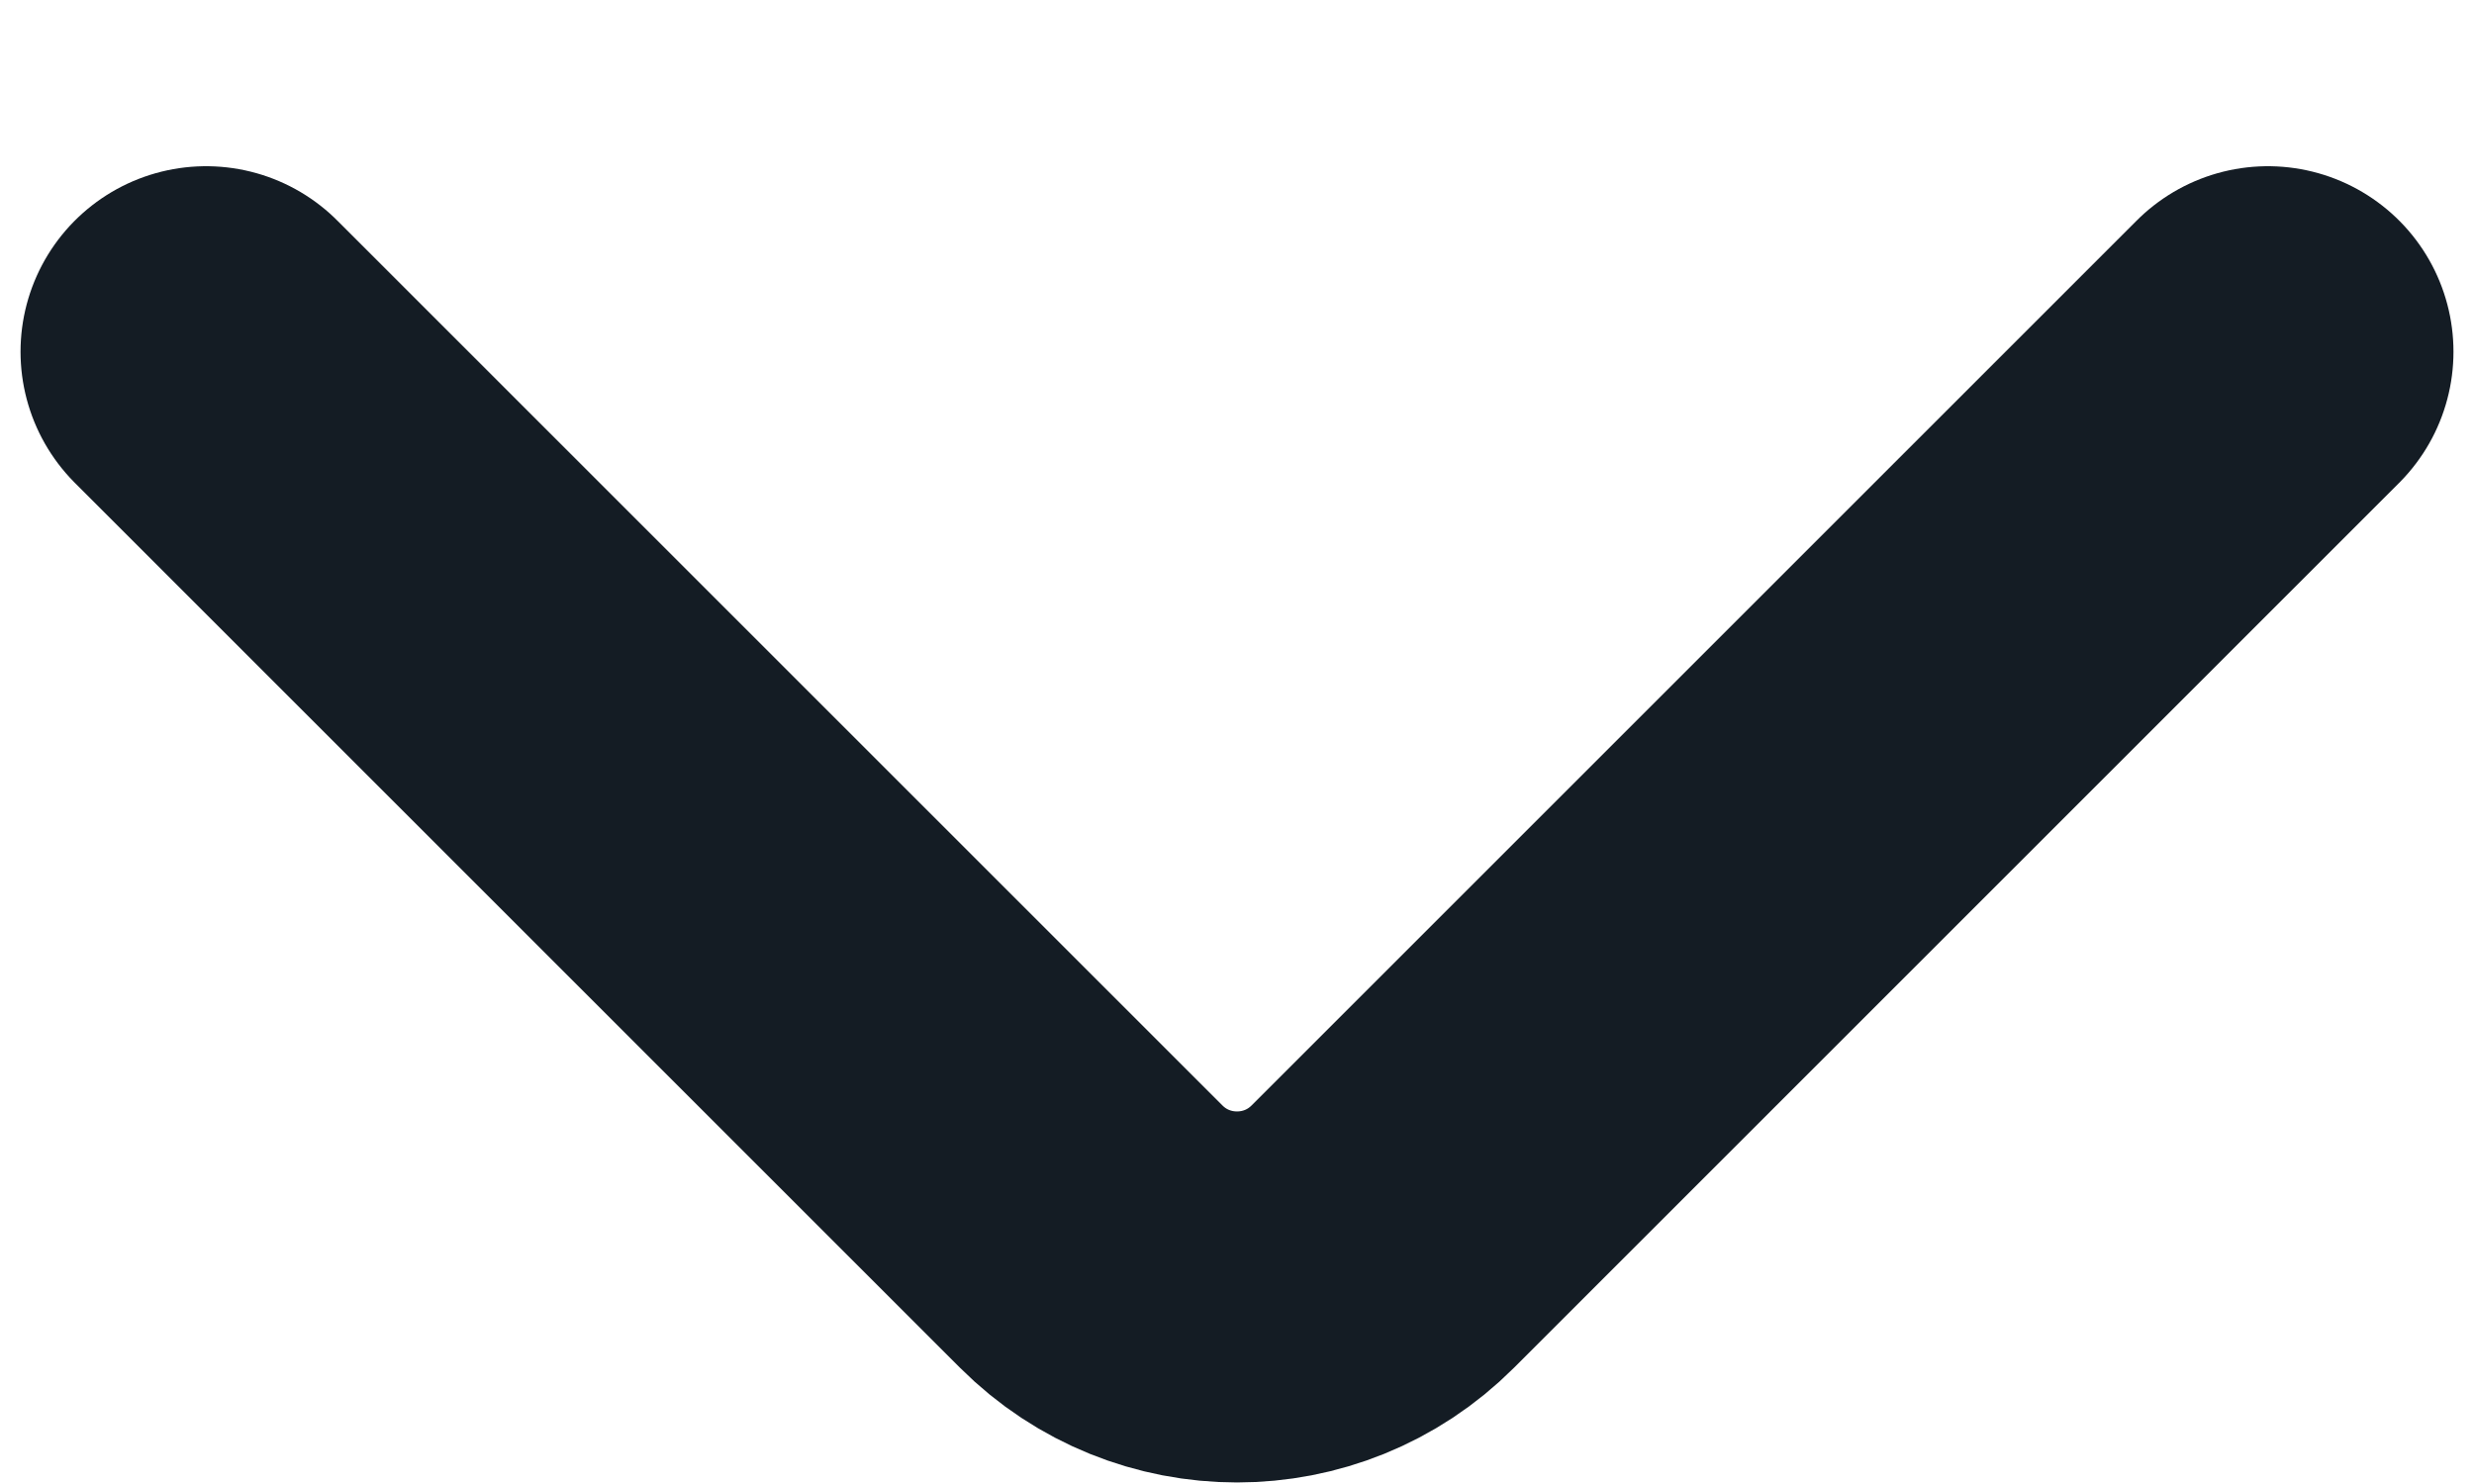 <svg width="10" height="6" viewBox="0 0 10 6" fill="none" xmlns="http://www.w3.org/2000/svg">
<path d="M9.167 1.422L5.589 5C5.264 5.325 4.736 5.325 4.411 5L0.833 1.422" stroke="#141C24" stroke-width="1.5" stroke-linecap="round" stroke-linejoin="round"/>
</svg>
